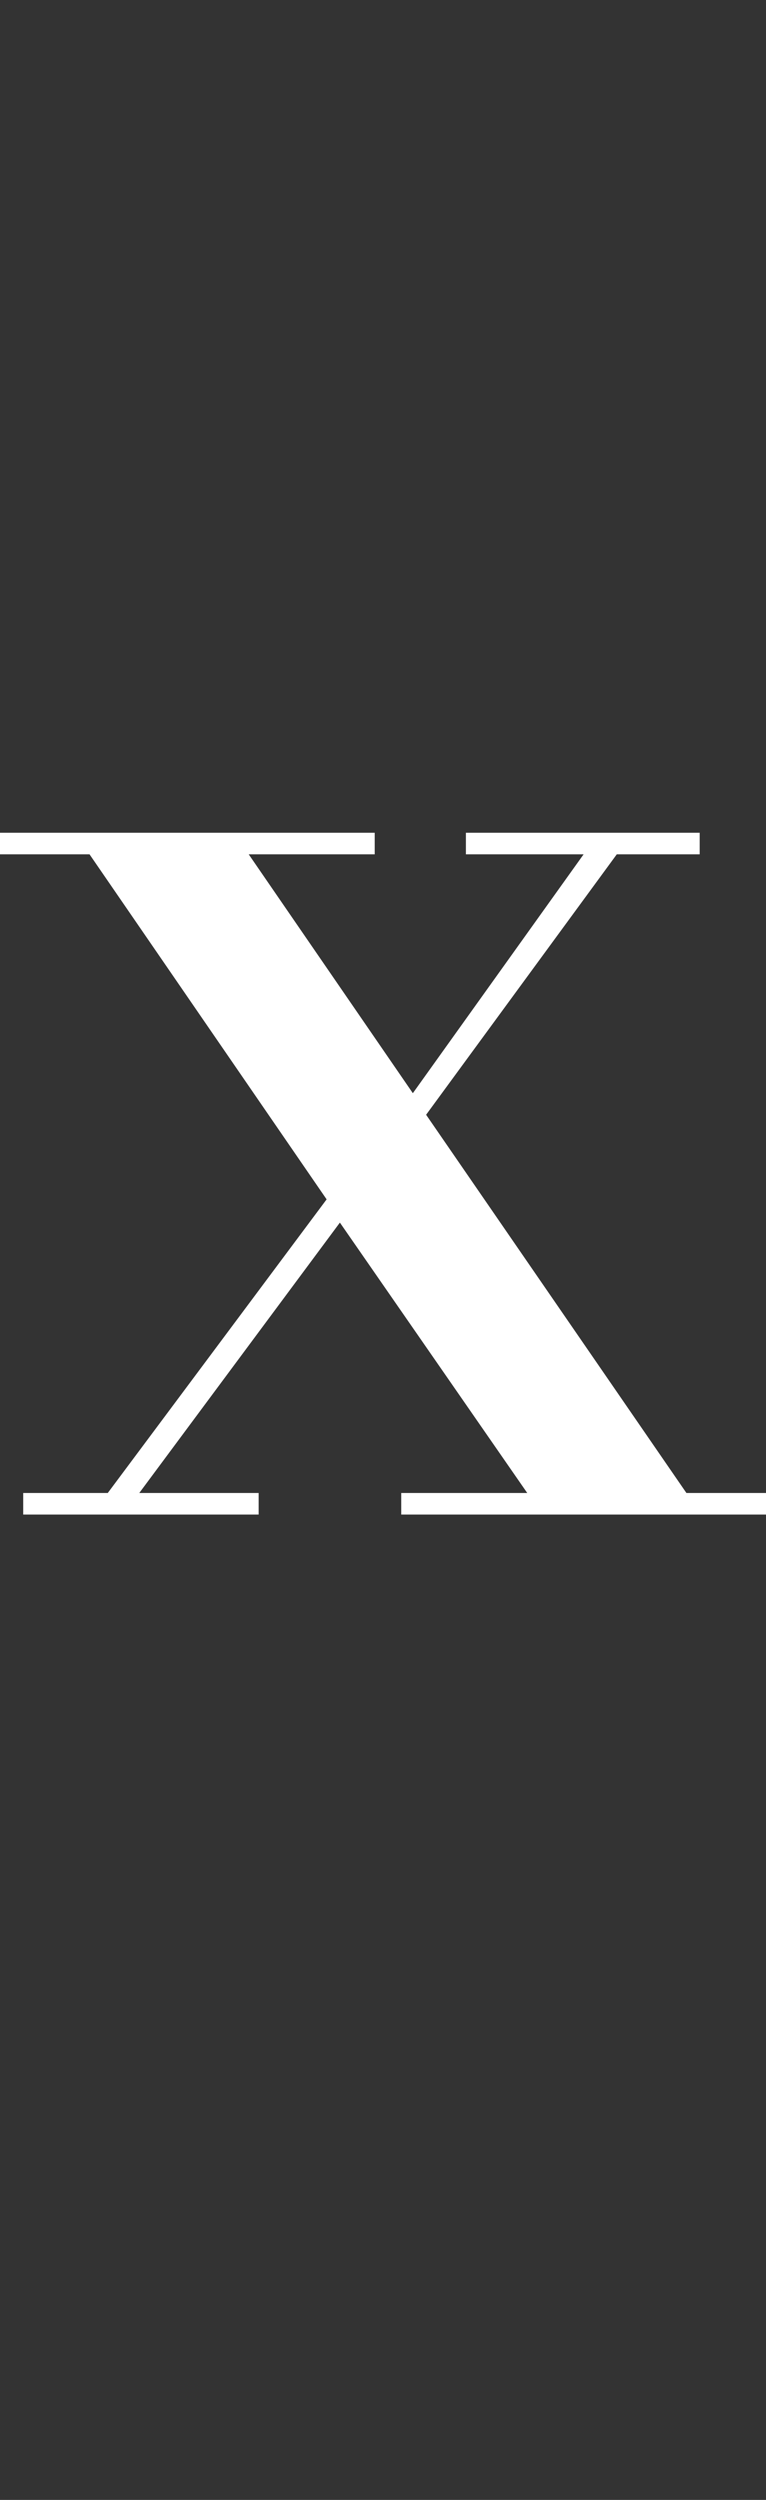 <?xml version="1.0" standalone="no"?><!DOCTYPE svg PUBLIC "-//W3C//DTD SVG 1.1//EN" "http://www.w3.org/Graphics/SVG/1.1/DTD/svg11.dtd"><svg xmlns="http://www.w3.org/2000/svg" version="1.1" width="46.2px" height="150.7px" viewBox="0 -1 46.2 150.7" style="top:-1px"><rect x="0" y="-1" width="46.2" height="150.7" fill="#333333" stroke="none"/>  <desc>x</desc>  <defs/>  <g id="Polygon16079">    <path d="M 1.4 89 L 6.5 89 L 19.7 71.3 L 5.4 50.5 L 0 50.5 L 0 49.2 L 22.6 49.2 L 22.6 50.5 L 15 50.5 L 24.9 64.9 L 35.2 50.5 L 28.1 50.5 L 28.1 49.2 L 42.2 49.2 L 42.2 50.5 L 37.2 50.5 L 25.7 66.2 L 41.4 89 L 46.7 89 L 46.7 90.3 L 24.2 90.3 L 24.2 89 L 31.8 89 L 20.5 72.7 L 8.4 89 L 15.6 89 L 15.6 90.3 L 1.4 90.3 L 1.4 89 Z " stroke="none" fill="#fff"/>  </g></svg>